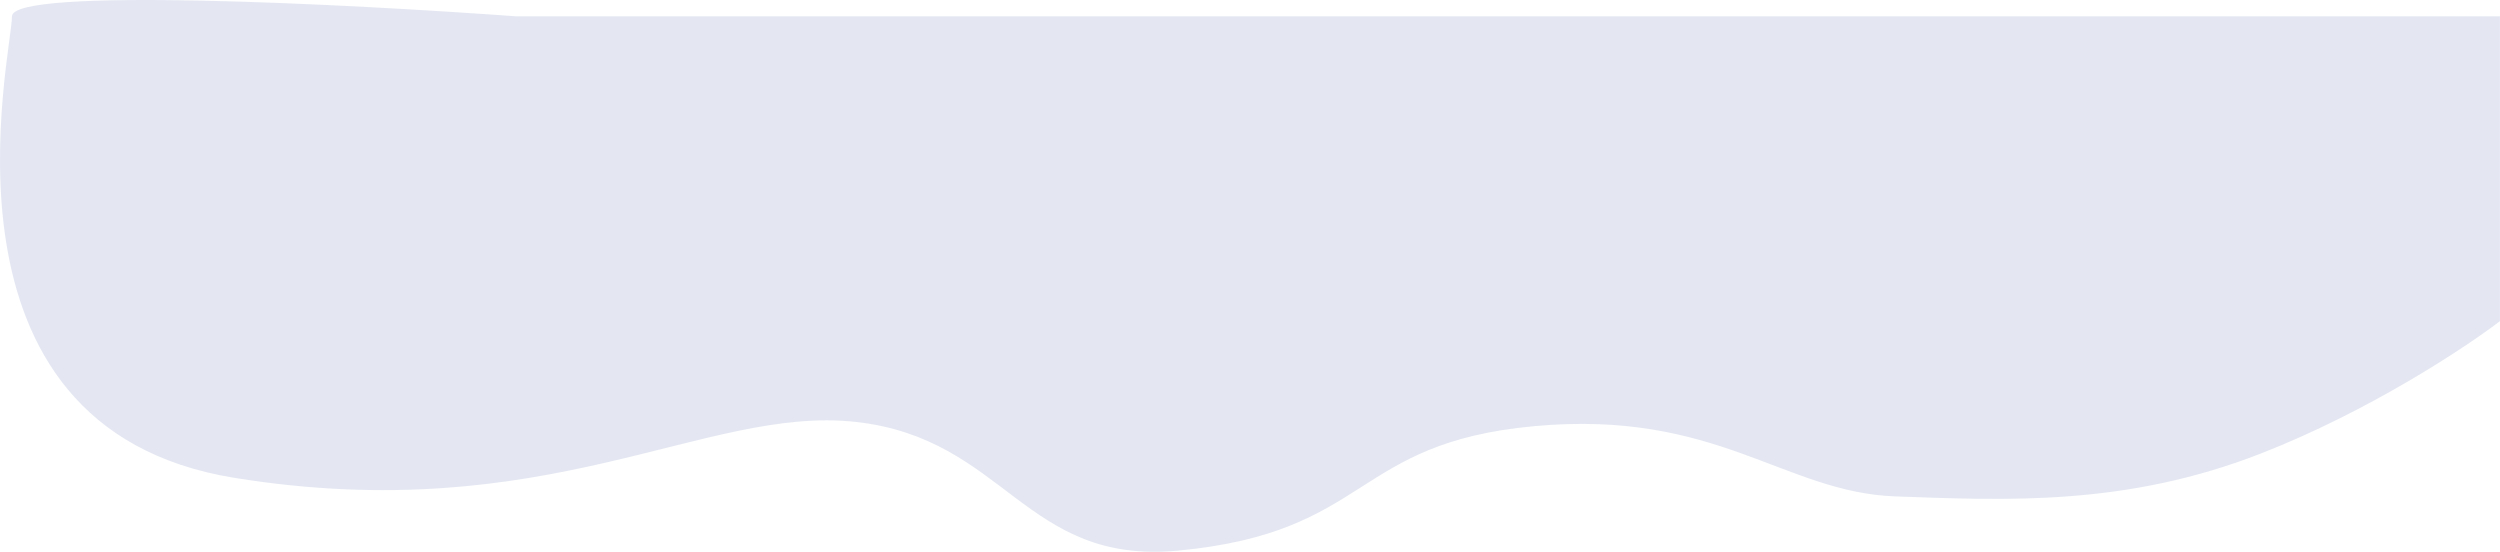 <?xml version="1.0" encoding="UTF-8"?> <svg xmlns="http://www.w3.org/2000/svg" width="5606" height="1238" viewBox="0 0 5606 1238" fill="none"> <path d="M2642.85 1234.66C2296.45 1267.86 2255.85 982.663 1917.68 945.996C1579.52 909.329 1227.35 1184.66 526.35 1071.66C-174.65 958.663 26.85 119.663 26.85 36.663C26.85 -29.737 780.85 8.996 1157.85 36.663H5605.85V720.163C5527.85 779.83 5311.35 922.763 5069.35 1017.16C4766.85 1135.16 4500.35 1122.16 4250.35 1113.16C4000.35 1104.16 3849.85 917.663 3439.85 955.663C3029.85 993.663 3075.85 1193.16 2642.85 1234.66Z" fill="#E4E7F2"></path> </svg> 